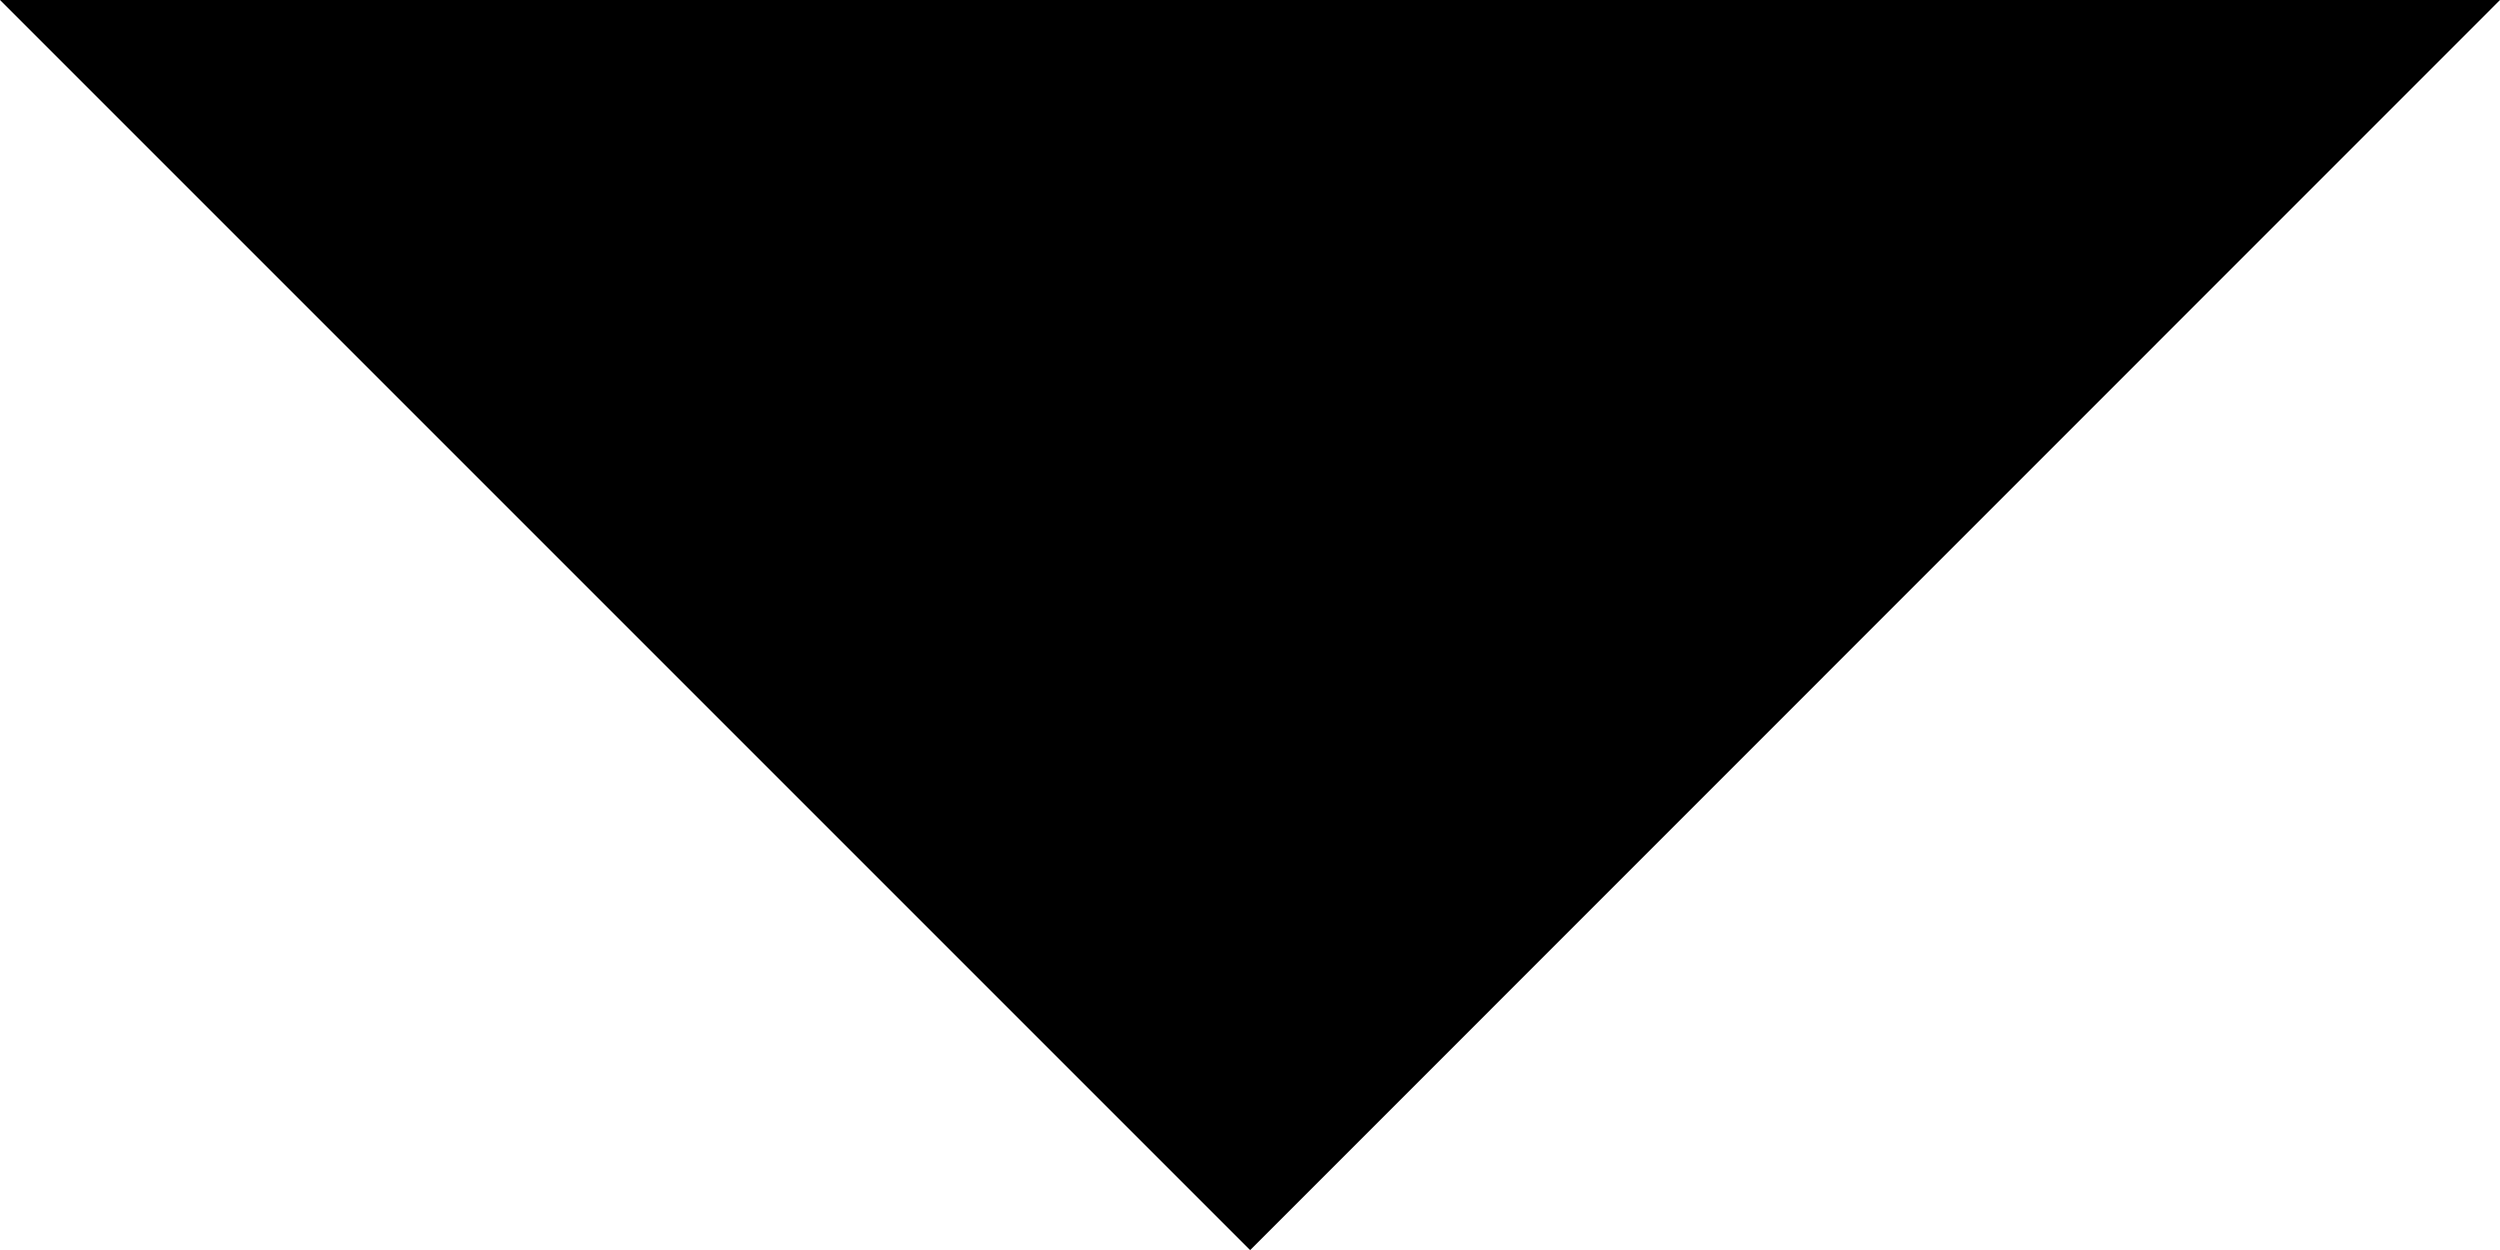 <svg xmlns="http://www.w3.org/2000/svg" viewBox="0 0 9.899 4.95"><title>caret-down</title><g id="ea14f928-bc27-4854-83db-5a388a25c605" data-name="レイヤー 2"><g id="b8abe949-9b39-4584-83a0-8b0d60257e62" data-name="contents"><polygon points="9.899 0 4.95 4.95 0 0 9.899 0"/></g></g></svg>